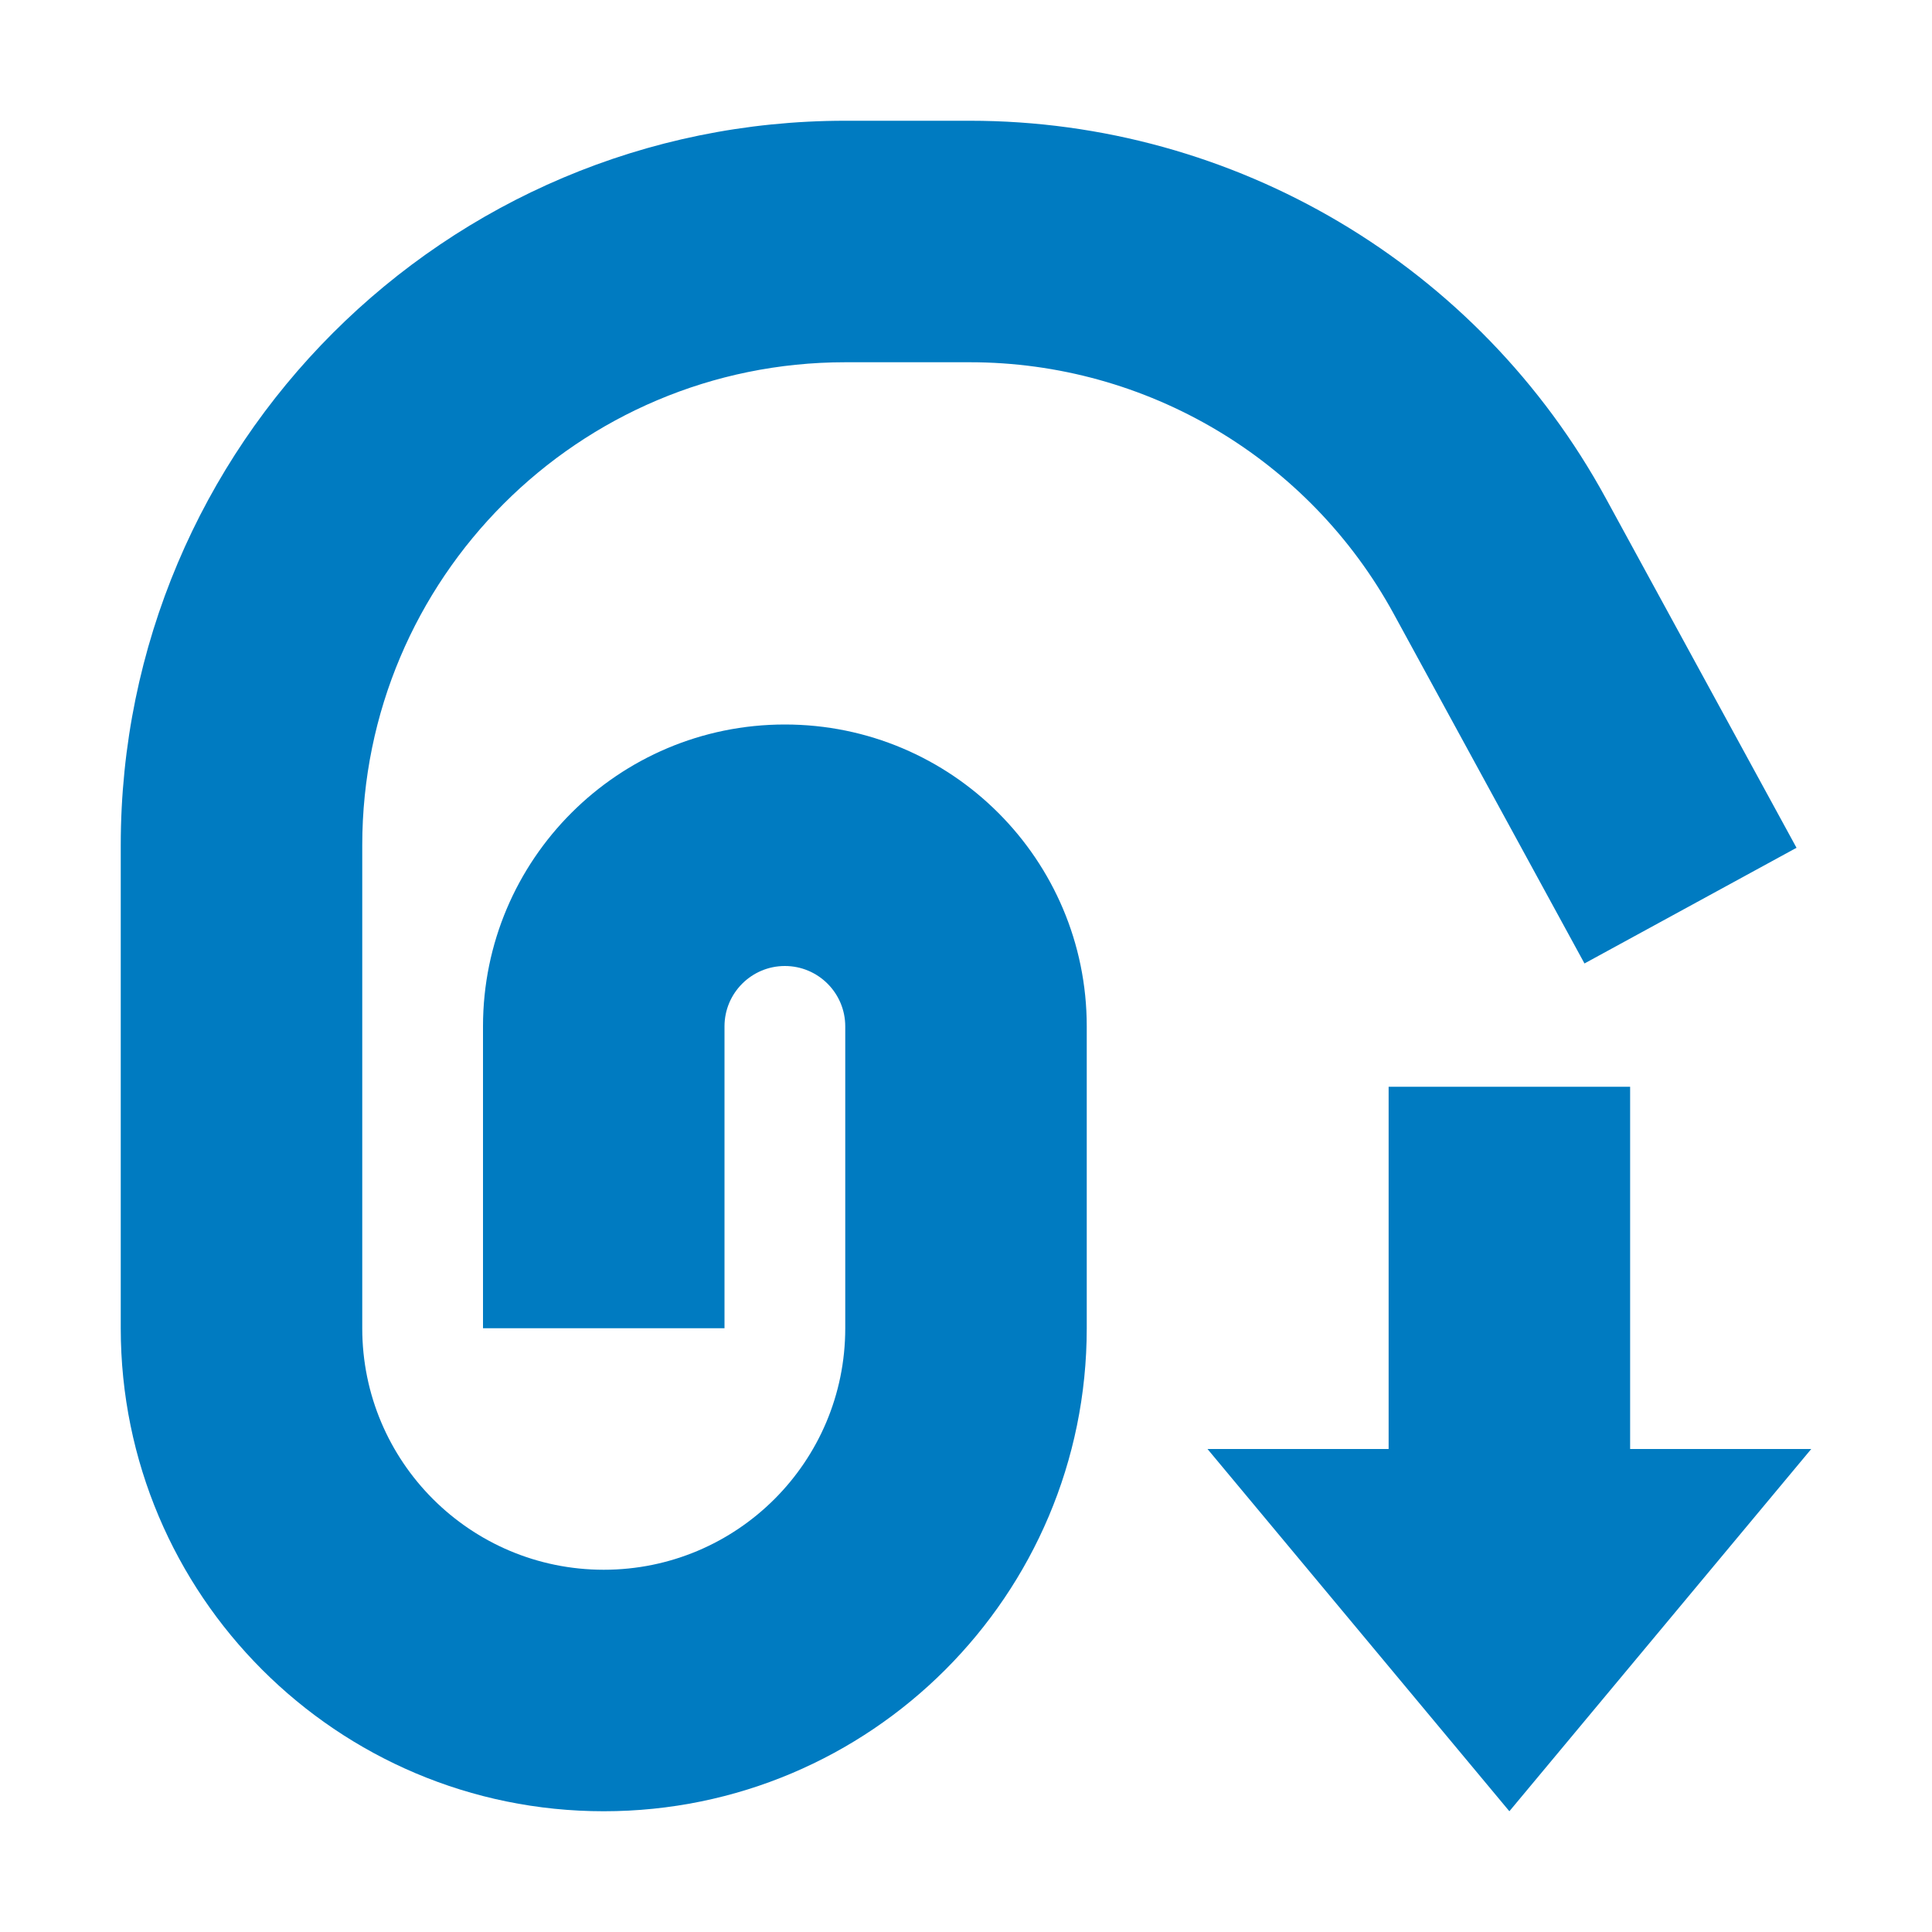 <svg width="16" height="16" viewBox="0 0 16 16" fill="none" xmlns="http://www.w3.org/2000/svg">
<path d="M5 13C3.895 13 3 12.105 3 11L3 7C3 4.791 4.791 3 7 3L8.032 3C9.496 3 10.842 3.8 11.543 5.085L13.122 7.979L14.878 7.021L13.299 4.127C12.248 2.199 10.227 1 8.032 1L7 1C3.686 1 1 3.686 1 7L1 11C1 13.209 2.791 15 5 15C7.209 15 9 13.209 9 11L9 8.5C9 7.119 7.881 6 6.5 6C5.119 6 4 7.119 4 8.5L4 11L6 11L6 8.5C6 8.224 6.224 8 6.5 8C6.776 8 7 8.224 7 8.5L7 11C7 12.105 6.105 13 5 13Z" fill="#007BC1"/>
<path d="M11.5 9L11.5 12L10 12L12.5 15L15 12L13.5 12L13.5 9L11.5 9Z" fill="#007BC1"/>
</svg>
